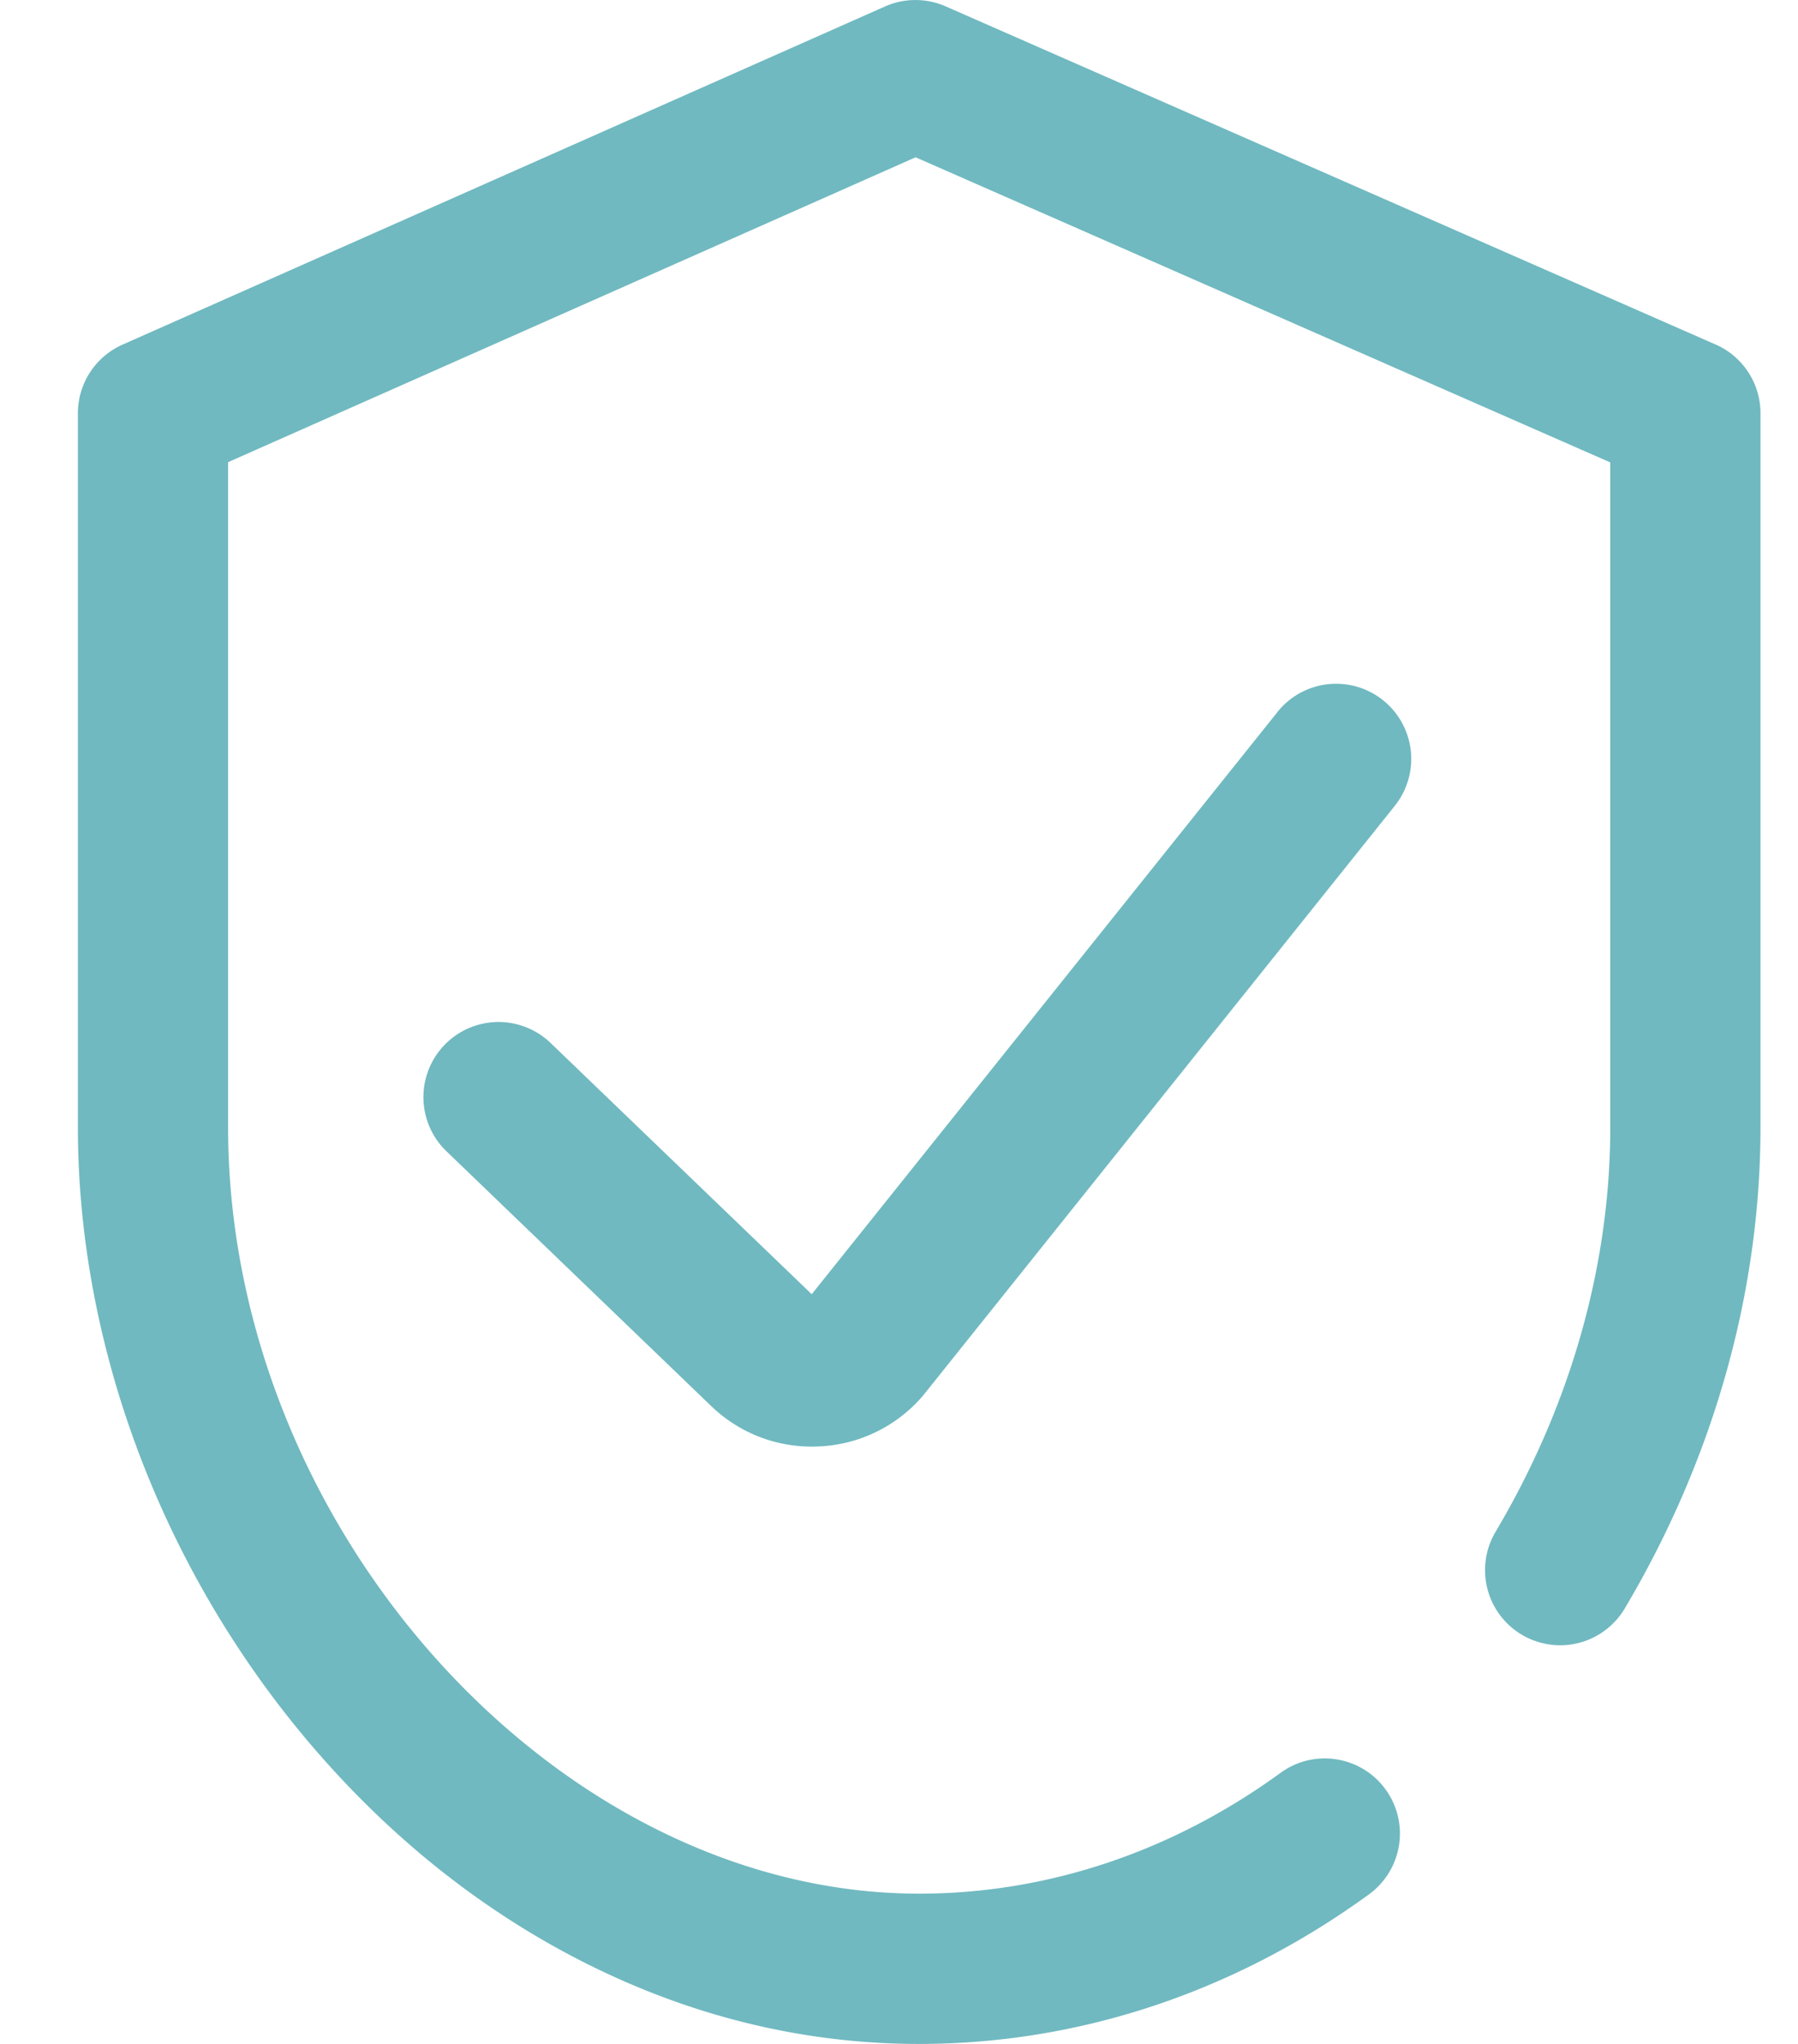 <svg xmlns="http://www.w3.org/2000/svg" width="22" height="25" viewBox="0 0 22 25" fill="none"><path d="M20.992 4.214 11.571.078a.919.919 0 0 0-.742.001l-9.329 4.136a.919.919 0 0 0-.547.84v8.732c0 2.744 1.084 5.549 2.975 7.696.951 1.08 2.047 1.934 3.259 2.54 1.298.648 2.663.977 4.06.977 1.956 0 3.859-.633 5.504-1.83a.919.919 0 0 0 .202-1.284c-.299-.41-.874-.501-1.284-.202-1.329.967-2.858 1.478-4.422 1.478-4.426 0-8.456-4.468-8.456-9.375V5.653l8.412-3.729 8.5 3.732v8.131c0 1.692-.486 3.405-1.406 4.953a.919.919 0 0 0 1.58.939c1.089-1.832 1.664-3.869 1.664-5.892V5.055a.919.919 0 0 0-.55-.842Z" fill="#70B9C0"/><path d="m15.631 8.709-5.699 7.121-3.195-3.073a.919.919 0 0 0-1.274 1.325l3.239 3.116.004.004c.335.319.769.492 1.23.492.025 0 .049-.001.074-.002a1.773 1.773 0 0 0 1.26-.594.936.936 0 0 0 .033-.039l5.763-7.202a.919.919 0 0 0-1.435-1.149Z" fill="#70B9C0"/></svg>
